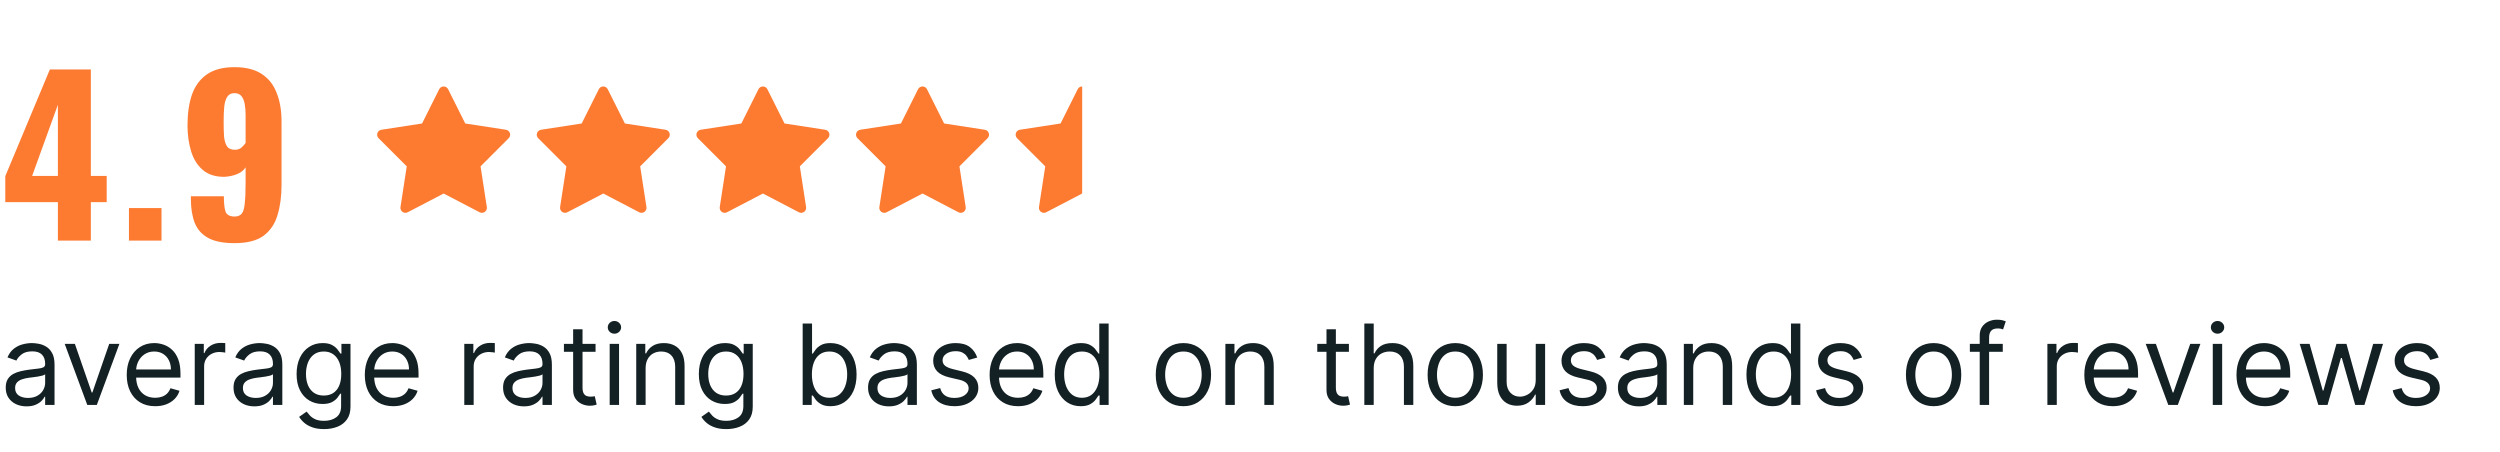 <svg width="426" height="77" viewBox="0 0 426 77" fill="none" xmlns="http://www.w3.org/2000/svg">
<path d="M9.864 41V34.448H0.9V30.02L8.496 11.84H15.48V29.984H18.18V34.448H15.48V41H9.864ZM5.472 29.984H9.864V17.852L5.472 29.984ZM21.975 41V35.456H27.519V41H21.975ZM39.944 41.432C38.072 41.432 36.596 41.144 35.516 40.568C34.436 39.992 33.668 39.152 33.212 38.048C32.756 36.92 32.528 35.54 32.528 33.908C32.528 33.836 32.528 33.764 32.528 33.692C32.528 33.596 32.528 33.512 32.528 33.44H38.144C38.144 34.616 38.24 35.492 38.432 36.068C38.648 36.62 39.164 36.896 39.98 36.896C40.532 36.896 40.94 36.728 41.204 36.392C41.468 36.056 41.636 35.468 41.708 34.628C41.804 33.764 41.852 32.588 41.852 31.1V28.508C41.54 29.012 41.06 29.396 40.412 29.66C39.788 29.924 39.08 30.08 38.288 30.128C36.752 30.152 35.516 29.768 34.58 28.976C33.644 28.184 32.972 27.116 32.564 25.772C32.156 24.428 31.952 22.964 31.952 21.38C31.952 19.34 32.204 17.588 32.708 16.124C33.236 14.636 34.088 13.484 35.264 12.668C36.44 11.852 38 11.444 39.944 11.444C41.864 11.444 43.412 11.828 44.588 12.596C45.764 13.364 46.616 14.444 47.144 15.836C47.696 17.204 47.972 18.824 47.972 20.696V31.568C47.972 33.464 47.744 35.156 47.288 36.644C46.856 38.132 46.064 39.308 44.912 40.172C43.76 41.012 42.104 41.432 39.944 41.432ZM40.016 25.52C40.496 25.52 40.88 25.388 41.168 25.124C41.456 24.86 41.684 24.608 41.852 24.368V19.616C41.852 18.944 41.804 18.332 41.708 17.78C41.612 17.204 41.432 16.748 41.168 16.412C40.904 16.052 40.496 15.872 39.944 15.872C39.416 15.872 39.02 16.064 38.756 16.448C38.492 16.808 38.312 17.36 38.216 18.104C38.144 18.824 38.108 19.724 38.108 20.804C38.108 21.74 38.132 22.568 38.18 23.288C38.252 23.984 38.42 24.536 38.684 24.944C38.948 25.328 39.392 25.52 40.016 25.52Z" fill="#FD7A31"/>
<path d="M75.604 14.733C75.445 14.732 75.289 14.776 75.154 14.859C75.019 14.942 74.909 15.062 74.838 15.204L71.919 21.043L64.986 22.11C64.831 22.134 64.685 22.201 64.566 22.302C64.446 22.404 64.357 22.537 64.308 22.686C64.259 22.835 64.252 22.995 64.289 23.148C64.325 23.3 64.403 23.44 64.514 23.551L69.31 28.347L68.242 35.287C68.218 35.443 68.238 35.601 68.299 35.746C68.36 35.891 68.46 36.016 68.587 36.108C68.715 36.199 68.865 36.253 69.022 36.264C69.179 36.276 69.336 36.243 69.475 36.17L75.599 32.975L81.722 36.17C81.862 36.243 82.019 36.276 82.175 36.264C82.332 36.253 82.483 36.199 82.61 36.108C82.738 36.016 82.838 35.891 82.899 35.746C82.96 35.601 82.979 35.443 82.955 35.287L81.887 28.347L86.683 23.551C86.794 23.44 86.872 23.3 86.909 23.148C86.945 22.995 86.939 22.835 86.89 22.686C86.841 22.537 86.752 22.404 86.632 22.302C86.512 22.201 86.367 22.134 86.212 22.11L79.279 21.043L76.359 15.204C76.289 15.063 76.181 14.945 76.048 14.862C75.915 14.779 75.761 14.735 75.604 14.733Z" fill="#FD7A31"/>
<path d="M102.803 14.733C102.645 14.732 102.489 14.776 102.353 14.859C102.218 14.942 102.109 15.062 102.038 15.204L99.118 21.043L92.185 22.11C92.03 22.134 91.884 22.201 91.765 22.302C91.645 22.404 91.556 22.537 91.507 22.686C91.458 22.835 91.452 22.995 91.488 23.148C91.525 23.3 91.603 23.44 91.714 23.551L96.509 28.347L95.441 35.287C95.417 35.443 95.437 35.601 95.498 35.746C95.559 35.891 95.659 36.016 95.786 36.108C95.914 36.199 96.065 36.253 96.221 36.264C96.378 36.276 96.535 36.243 96.674 36.17L102.798 32.975L108.922 36.17C109.061 36.243 109.218 36.276 109.374 36.264C109.531 36.253 109.682 36.199 109.809 36.108C109.937 36.016 110.037 35.891 110.098 35.746C110.159 35.601 110.179 35.443 110.155 35.287L109.087 28.347L113.882 23.551C113.993 23.44 114.071 23.3 114.108 23.148C114.144 22.995 114.138 22.835 114.089 22.686C114.04 22.537 113.951 22.404 113.831 22.302C113.711 22.201 113.566 22.134 113.411 22.11L106.478 21.043L103.558 15.204C103.488 15.063 103.381 14.945 103.247 14.862C103.114 14.779 102.96 14.735 102.803 14.733Z" fill="#FD7A31"/>
<path d="M130.009 14.733C129.85 14.732 129.694 14.776 129.558 14.859C129.423 14.942 129.314 15.062 129.243 15.204L126.323 21.043L119.39 22.11C119.235 22.134 119.09 22.201 118.97 22.302C118.85 22.404 118.761 22.537 118.712 22.686C118.663 22.835 118.657 22.995 118.693 23.148C118.73 23.3 118.808 23.44 118.919 23.551L123.714 28.347L122.646 35.287C122.622 35.443 122.642 35.601 122.703 35.746C122.764 35.891 122.864 36.016 122.991 36.108C123.119 36.199 123.27 36.253 123.426 36.264C123.583 36.276 123.74 36.243 123.879 36.17L130.003 32.975L136.127 36.17C136.266 36.243 136.423 36.276 136.58 36.264C136.736 36.253 136.887 36.199 137.015 36.108C137.142 36.016 137.242 35.891 137.303 35.746C137.364 35.601 137.384 35.443 137.36 35.287L136.292 28.347L141.087 23.551C141.198 23.44 141.276 23.3 141.313 23.148C141.349 22.995 141.343 22.835 141.294 22.686C141.245 22.537 141.156 22.404 141.036 22.302C140.917 22.201 140.771 22.134 140.616 22.11L133.683 21.043L130.763 15.204C130.693 15.063 130.586 14.945 130.452 14.862C130.319 14.779 130.166 14.735 130.009 14.733Z" fill="#FD7A31"/>
<path d="M157.204 14.733C157.045 14.732 156.889 14.776 156.754 14.859C156.618 14.942 156.509 15.062 156.438 15.204L153.518 21.043L146.586 22.11C146.43 22.134 146.285 22.201 146.165 22.302C146.045 22.404 145.956 22.537 145.907 22.686C145.859 22.835 145.852 22.995 145.888 23.148C145.925 23.3 146.003 23.44 146.114 23.551L150.91 28.347L149.842 35.287C149.818 35.443 149.837 35.601 149.898 35.746C149.959 35.891 150.059 36.016 150.187 36.108C150.314 36.199 150.465 36.253 150.622 36.264C150.779 36.276 150.935 36.243 151.075 36.17L157.198 32.975L163.322 36.17C163.461 36.243 163.618 36.276 163.775 36.264C163.932 36.253 164.082 36.199 164.21 36.108C164.338 36.016 164.437 35.891 164.498 35.746C164.559 35.601 164.579 35.443 164.555 35.287L163.487 28.347L168.283 23.551C168.394 23.44 168.472 23.3 168.508 23.148C168.545 22.995 168.538 22.835 168.489 22.686C168.44 22.537 168.351 22.404 168.232 22.302C168.112 22.201 167.966 22.134 167.811 22.11L160.878 21.043L157.959 15.204C157.889 15.063 157.781 14.945 157.648 14.862C157.514 14.779 157.361 14.735 157.204 14.733Z" fill="#FD7A31"/>
<path d="M183.955 14.859C184.09 14.776 184.246 14.732 184.405 14.733L184.399 32.975L178.276 36.17C178.136 36.243 177.98 36.276 177.823 36.264C177.666 36.253 177.516 36.199 177.388 36.108C177.26 36.016 177.16 35.891 177.099 35.746C177.039 35.601 177.019 35.443 177.043 35.287L178.111 28.347L173.315 23.551C173.204 23.44 173.126 23.3 173.09 23.148C173.053 22.995 173.06 22.835 173.109 22.686C173.157 22.537 173.247 22.404 173.366 22.302C173.486 22.201 173.631 22.134 173.787 22.11L180.719 21.043L183.639 15.204C183.71 15.062 183.819 14.942 183.955 14.859Z" fill="#FD7A31"/>
<path d="M4.524 69.244C3.865 69.244 3.267 69.12 2.73 68.871C2.192 68.618 1.766 68.255 1.449 67.781C1.133 67.302 0.975 66.724 0.975 66.047C0.975 65.451 1.093 64.968 1.328 64.597C1.562 64.223 1.876 63.929 2.269 63.717C2.662 63.505 3.095 63.347 3.569 63.243C4.048 63.135 4.529 63.049 5.012 62.986C5.644 62.904 6.157 62.843 6.55 62.803C6.947 62.758 7.236 62.683 7.417 62.579C7.602 62.475 7.694 62.295 7.694 62.037V61.983C7.694 61.315 7.511 60.795 7.146 60.425C6.784 60.055 6.236 59.87 5.5 59.87C4.737 59.87 4.138 60.037 3.705 60.371C3.271 60.705 2.967 61.062 2.791 61.441L1.273 60.899C1.544 60.267 1.905 59.775 2.357 59.423C2.813 59.066 3.31 58.818 3.847 58.678C4.389 58.533 4.922 58.461 5.446 58.461C5.78 58.461 6.164 58.502 6.597 58.583C7.035 58.66 7.457 58.82 7.864 59.064C8.274 59.308 8.615 59.676 8.886 60.168C9.157 60.66 9.293 61.319 9.293 62.146V69H7.694V67.591H7.613C7.505 67.817 7.324 68.058 7.071 68.316C6.818 68.573 6.482 68.792 6.062 68.973C5.642 69.153 5.13 69.244 4.524 69.244ZM4.768 67.808C5.4 67.808 5.933 67.684 6.367 67.435C6.805 67.187 7.134 66.867 7.356 66.474C7.581 66.081 7.694 65.668 7.694 65.234V63.771C7.627 63.852 7.478 63.927 7.247 63.995C7.021 64.058 6.76 64.114 6.462 64.164C6.168 64.209 5.881 64.25 5.601 64.286C5.326 64.317 5.102 64.345 4.931 64.367C4.515 64.421 4.127 64.509 3.766 64.631C3.409 64.749 3.12 64.927 2.899 65.166C2.682 65.401 2.574 65.722 2.574 66.128C2.574 66.684 2.779 67.103 3.19 67.388C3.606 67.668 4.132 67.808 4.768 67.808ZM20.345 58.596L16.498 69H14.872L11.025 58.596H12.759L15.631 66.887H15.739L18.611 58.596H20.345ZM26.444 69.217C25.442 69.217 24.577 68.996 23.85 68.553C23.127 68.106 22.57 67.483 22.177 66.684C21.788 65.88 21.594 64.945 21.594 63.88C21.594 62.814 21.788 61.875 22.177 61.062C22.57 60.245 23.116 59.608 23.816 59.152C24.52 58.691 25.342 58.461 26.281 58.461C26.823 58.461 27.358 58.551 27.887 58.732C28.415 58.913 28.896 59.206 29.329 59.612C29.763 60.014 30.108 60.547 30.366 61.211C30.623 61.875 30.752 62.692 30.752 63.663V64.34H22.732V62.958H29.126C29.126 62.371 29.009 61.848 28.774 61.387C28.544 60.926 28.214 60.563 27.785 60.297C27.36 60.03 26.859 59.897 26.281 59.897C25.645 59.897 25.094 60.055 24.629 60.371C24.168 60.683 23.814 61.089 23.565 61.59C23.317 62.091 23.193 62.629 23.193 63.202V64.123C23.193 64.909 23.328 65.575 23.599 66.121C23.875 66.663 24.256 67.076 24.744 67.361C25.232 67.641 25.798 67.781 26.444 67.781C26.864 67.781 27.243 67.722 27.582 67.605C27.925 67.483 28.221 67.302 28.469 67.063C28.717 66.819 28.909 66.516 29.045 66.155L30.589 66.589C30.427 67.113 30.153 67.573 29.77 67.971C29.386 68.363 28.912 68.67 28.347 68.892C27.783 69.108 27.148 69.217 26.444 69.217ZM33.183 69V58.596H34.727V60.168H34.836C35.025 59.653 35.369 59.235 35.865 58.915C36.362 58.594 36.922 58.434 37.545 58.434C37.662 58.434 37.809 58.436 37.985 58.441C38.161 58.445 38.295 58.452 38.385 58.461V60.087C38.331 60.073 38.206 60.053 38.012 60.026C37.823 59.994 37.622 59.978 37.41 59.978C36.904 59.978 36.452 60.084 36.055 60.297C35.662 60.504 35.351 60.793 35.12 61.163C34.895 61.529 34.782 61.947 34.782 62.416V69H33.183ZM43.341 69.244C42.682 69.244 42.084 69.12 41.546 68.871C41.009 68.618 40.582 68.255 40.266 67.781C39.95 67.302 39.792 66.724 39.792 66.047C39.792 65.451 39.909 64.968 40.144 64.597C40.379 64.223 40.693 63.929 41.086 63.717C41.478 63.505 41.912 63.347 42.386 63.243C42.865 63.135 43.346 63.049 43.829 62.986C44.461 62.904 44.973 62.843 45.366 62.803C45.764 62.758 46.053 62.683 46.233 62.579C46.418 62.475 46.511 62.295 46.511 62.037V61.983C46.511 61.315 46.328 60.795 45.962 60.425C45.601 60.055 45.053 59.87 44.316 59.87C43.553 59.87 42.955 60.037 42.522 60.371C42.088 60.705 41.783 61.062 41.607 61.441L40.09 60.899C40.361 60.267 40.722 59.775 41.174 59.423C41.63 59.066 42.127 58.818 42.664 58.678C43.206 58.533 43.739 58.461 44.262 58.461C44.596 58.461 44.98 58.502 45.414 58.583C45.852 58.66 46.274 58.82 46.68 59.064C47.091 59.308 47.432 59.676 47.703 60.168C47.974 60.66 48.109 61.319 48.109 62.146V69H46.511V67.591H46.43C46.321 67.817 46.141 68.058 45.888 68.316C45.635 68.573 45.299 68.792 44.879 68.973C44.459 69.153 43.946 69.244 43.341 69.244ZM43.585 67.808C44.217 67.808 44.75 67.684 45.183 67.435C45.621 67.187 45.951 66.867 46.172 66.474C46.398 66.081 46.511 65.668 46.511 65.234V63.771C46.443 63.852 46.294 63.927 46.064 63.995C45.838 64.058 45.576 64.114 45.278 64.164C44.985 64.209 44.698 64.25 44.418 64.286C44.143 64.317 43.919 64.345 43.748 64.367C43.332 64.421 42.944 64.509 42.583 64.631C42.226 64.749 41.937 64.927 41.716 65.166C41.499 65.401 41.391 65.722 41.391 66.128C41.391 66.684 41.596 67.103 42.007 67.388C42.422 67.668 42.948 67.808 43.585 67.808ZM55.226 73.118C54.454 73.118 53.79 73.019 53.235 72.82C52.68 72.626 52.217 72.368 51.846 72.048C51.481 71.732 51.19 71.393 50.973 71.032L52.246 70.138C52.391 70.328 52.573 70.544 52.795 70.788C53.016 71.036 53.319 71.251 53.702 71.431C54.091 71.617 54.599 71.709 55.226 71.709C56.066 71.709 56.759 71.506 57.306 71.1C57.852 70.693 58.125 70.057 58.125 69.19V67.076H57.99C57.872 67.266 57.705 67.501 57.489 67.781C57.276 68.056 56.969 68.302 56.567 68.519C56.17 68.731 55.633 68.837 54.955 68.837C54.115 68.837 53.361 68.639 52.693 68.241C52.029 67.844 51.503 67.266 51.115 66.507C50.731 65.749 50.539 64.828 50.539 63.744C50.539 62.678 50.727 61.751 51.101 60.96C51.476 60.166 51.998 59.551 52.666 59.118C53.334 58.68 54.106 58.461 54.982 58.461C55.66 58.461 56.197 58.574 56.594 58.8C56.996 59.021 57.303 59.274 57.516 59.558C57.732 59.838 57.899 60.069 58.017 60.249H58.179V58.596H59.724V69.298C59.724 70.192 59.52 70.919 59.114 71.479C58.712 72.043 58.17 72.457 57.489 72.718C56.811 72.985 56.057 73.118 55.226 73.118ZM55.172 67.401C55.813 67.401 56.355 67.255 56.798 66.961C57.24 66.668 57.577 66.246 57.807 65.695C58.037 65.144 58.152 64.485 58.152 63.717C58.152 62.967 58.039 62.306 57.814 61.733C57.588 61.159 57.254 60.71 56.811 60.385C56.369 60.059 55.822 59.897 55.172 59.897C54.495 59.897 53.93 60.069 53.479 60.412C53.032 60.755 52.695 61.215 52.47 61.793C52.248 62.371 52.138 63.013 52.138 63.717C52.138 64.439 52.251 65.078 52.476 65.634C52.707 66.185 53.045 66.618 53.492 66.934C53.944 67.246 54.504 67.401 55.172 67.401ZM67.011 69.217C66.009 69.217 65.144 68.996 64.417 68.553C63.695 68.106 63.137 67.483 62.744 66.684C62.356 65.88 62.162 64.945 62.162 63.88C62.162 62.814 62.356 61.875 62.744 61.062C63.137 60.245 63.684 59.608 64.383 59.152C65.088 58.691 65.91 58.461 66.849 58.461C67.391 58.461 67.926 58.551 68.454 58.732C68.982 58.913 69.463 59.206 69.897 59.612C70.33 60.014 70.676 60.547 70.933 61.211C71.191 61.875 71.319 62.692 71.319 63.663V64.34H63.3V62.958H69.694C69.694 62.371 69.576 61.848 69.341 61.387C69.111 60.926 68.781 60.563 68.353 60.297C67.928 60.03 67.427 59.897 66.849 59.897C66.212 59.897 65.661 60.055 65.196 60.371C64.736 60.683 64.381 61.089 64.133 61.59C63.885 62.091 63.76 62.629 63.76 63.202V64.123C63.76 64.909 63.896 65.575 64.167 66.121C64.442 66.663 64.824 67.076 65.311 67.361C65.799 67.641 66.366 67.781 67.011 67.781C67.431 67.781 67.811 67.722 68.149 67.605C68.493 67.483 68.788 67.302 69.037 67.063C69.285 66.819 69.477 66.516 69.612 66.155L71.157 66.589C70.994 67.113 70.721 67.573 70.337 67.971C69.953 68.363 69.479 68.67 68.915 68.892C68.35 69.108 67.716 69.217 67.011 69.217ZM79.115 69V58.596H80.659V60.168H80.768C80.957 59.653 81.3 59.235 81.797 58.915C82.294 58.594 82.854 58.434 83.477 58.434C83.594 58.434 83.741 58.436 83.917 58.441C84.093 58.445 84.226 58.452 84.317 58.461V60.087C84.263 60.073 84.138 60.053 83.944 60.026C83.755 59.994 83.554 59.978 83.341 59.978C82.836 59.978 82.384 60.084 81.987 60.297C81.594 60.504 81.282 60.793 81.052 61.163C80.826 61.529 80.713 61.947 80.713 62.416V69H79.115ZM89.273 69.244C88.614 69.244 88.015 69.12 87.478 68.871C86.941 68.618 86.514 68.255 86.198 67.781C85.882 67.302 85.724 66.724 85.724 66.047C85.724 65.451 85.841 64.968 86.076 64.597C86.311 64.223 86.625 63.929 87.017 63.717C87.41 63.505 87.844 63.347 88.318 63.243C88.797 63.135 89.278 63.049 89.761 62.986C90.393 62.904 90.905 62.843 91.298 62.803C91.695 62.758 91.984 62.683 92.165 62.579C92.35 62.475 92.443 62.295 92.443 62.037V61.983C92.443 61.315 92.26 60.795 91.894 60.425C91.533 60.055 90.984 59.87 90.248 59.87C89.485 59.87 88.887 60.037 88.453 60.371C88.02 60.705 87.715 61.062 87.539 61.441L86.022 60.899C86.293 60.267 86.654 59.775 87.106 59.423C87.562 59.066 88.058 58.818 88.596 58.678C89.138 58.533 89.67 58.461 90.194 58.461C90.528 58.461 90.912 58.502 91.346 58.583C91.784 58.66 92.206 58.82 92.612 59.064C93.023 59.308 93.364 59.676 93.635 60.168C93.906 60.66 94.041 61.319 94.041 62.146V69H92.443V67.591H92.362C92.253 67.817 92.073 68.058 91.82 68.316C91.567 68.573 91.23 68.792 90.811 68.973C90.391 69.153 89.878 69.244 89.273 69.244ZM89.517 67.808C90.149 67.808 90.682 67.684 91.115 67.435C91.553 67.187 91.883 66.867 92.104 66.474C92.33 66.081 92.443 65.668 92.443 65.234V63.771C92.375 63.852 92.226 63.927 91.996 63.995C91.77 64.058 91.508 64.114 91.21 64.164C90.917 64.209 90.63 64.25 90.35 64.286C90.075 64.317 89.851 64.345 89.679 64.367C89.264 64.421 88.876 64.509 88.514 64.631C88.158 64.749 87.869 64.927 87.647 65.166C87.431 65.401 87.322 65.722 87.322 66.128C87.322 66.684 87.528 67.103 87.939 67.388C88.354 67.668 88.88 67.808 89.517 67.808ZM101.483 58.596V59.951H96.092V58.596H101.483ZM97.663 56.104H99.262V66.02C99.262 66.471 99.327 66.81 99.458 67.036C99.594 67.257 99.765 67.406 99.973 67.483C100.185 67.555 100.409 67.591 100.643 67.591C100.819 67.591 100.964 67.582 101.077 67.564C101.19 67.541 101.28 67.523 101.348 67.51L101.673 68.946C101.564 68.987 101.413 69.027 101.219 69.068C101.025 69.113 100.779 69.135 100.481 69.135C100.029 69.135 99.587 69.038 99.153 68.844C98.724 68.65 98.368 68.354 98.083 67.957C97.803 67.56 97.663 67.058 97.663 66.453V56.104ZM103.888 69V58.596H105.486V69H103.888ZM104.7 56.863C104.389 56.863 104.12 56.757 103.894 56.544C103.673 56.332 103.563 56.077 103.563 55.779C103.563 55.481 103.673 55.226 103.894 55.014C104.12 54.801 104.389 54.695 104.7 54.695C105.012 54.695 105.278 54.801 105.5 55.014C105.725 55.226 105.838 55.481 105.838 55.779C105.838 56.077 105.725 56.332 105.5 56.544C105.278 56.757 105.012 56.863 104.7 56.863ZM110.012 62.742V69H108.414V58.596H109.958V60.222H110.094C110.337 59.694 110.708 59.269 111.204 58.949C111.701 58.624 112.342 58.461 113.128 58.461C113.832 58.461 114.449 58.605 114.977 58.895C115.505 59.179 115.916 59.612 116.21 60.195C116.503 60.773 116.65 61.504 116.65 62.389V69H115.051V62.498C115.051 61.681 114.839 61.044 114.415 60.588C113.99 60.127 113.408 59.897 112.667 59.897C112.157 59.897 111.701 60.008 111.299 60.229C110.902 60.45 110.588 60.773 110.358 61.197C110.127 61.622 110.012 62.137 110.012 62.742ZM123.77 73.118C122.998 73.118 122.334 73.019 121.779 72.82C121.223 72.626 120.761 72.368 120.39 72.048C120.025 71.732 119.733 71.393 119.517 71.032L120.79 70.138C120.934 70.328 121.117 70.544 121.339 70.788C121.56 71.036 121.862 71.251 122.246 71.431C122.634 71.617 123.142 71.709 123.77 71.709C124.61 71.709 125.303 71.506 125.849 71.1C126.396 70.693 126.669 70.057 126.669 69.19V67.076H126.534C126.416 67.266 126.249 67.501 126.032 67.781C125.82 68.056 125.513 68.302 125.111 68.519C124.714 68.731 124.176 68.837 123.499 68.837C122.659 68.837 121.905 68.639 121.237 68.241C120.573 67.844 120.047 67.266 119.659 66.507C119.275 65.749 119.083 64.828 119.083 63.744C119.083 62.678 119.271 61.751 119.645 60.96C120.02 60.166 120.542 59.551 121.21 59.118C121.878 58.68 122.65 58.461 123.526 58.461C124.204 58.461 124.741 58.574 125.138 58.8C125.54 59.021 125.847 59.274 126.059 59.558C126.276 59.838 126.443 60.069 126.561 60.249H126.723V58.596H128.267V69.298C128.267 70.192 128.064 70.919 127.658 71.479C127.256 72.043 126.714 72.457 126.032 72.718C125.355 72.985 124.601 73.118 123.77 73.118ZM123.716 67.401C124.357 67.401 124.899 67.255 125.341 66.961C125.784 66.668 126.12 66.246 126.351 65.695C126.581 65.144 126.696 64.485 126.696 63.717C126.696 62.967 126.583 62.306 126.357 61.733C126.132 61.159 125.798 60.71 125.355 60.385C124.913 60.059 124.366 59.897 123.716 59.897C123.039 59.897 122.474 60.069 122.023 60.412C121.576 60.755 121.239 61.215 121.013 61.793C120.792 62.371 120.682 63.013 120.682 63.717C120.682 64.439 120.794 65.078 121.02 65.634C121.251 66.185 121.589 66.618 122.036 66.934C122.488 67.246 123.048 67.401 123.716 67.401ZM136.774 69V55.129H138.373V60.249H138.508C138.626 60.069 138.788 59.838 138.996 59.558C139.208 59.274 139.511 59.021 139.904 58.8C140.301 58.574 140.838 58.461 141.516 58.461C142.392 58.461 143.164 58.68 143.832 59.118C144.5 59.556 145.022 60.177 145.397 60.981C145.771 61.784 145.959 62.733 145.959 63.825C145.959 64.927 145.771 65.882 145.397 66.69C145.022 67.494 144.503 68.117 143.839 68.56C143.175 68.998 142.41 69.217 141.543 69.217C140.874 69.217 140.339 69.106 139.938 68.885C139.536 68.659 139.226 68.404 139.01 68.12C138.793 67.831 138.626 67.591 138.508 67.401H138.319V69H136.774ZM138.346 63.798C138.346 64.584 138.461 65.277 138.691 65.878C138.922 66.474 139.258 66.941 139.7 67.28C140.143 67.614 140.685 67.781 141.326 67.781C141.994 67.781 142.552 67.605 142.999 67.252C143.451 66.896 143.789 66.417 144.015 65.817C144.245 65.212 144.36 64.539 144.36 63.798C144.36 63.067 144.247 62.407 144.022 61.821C143.8 61.229 143.464 60.762 143.013 60.419C142.565 60.071 142.003 59.897 141.326 59.897C140.676 59.897 140.129 60.062 139.687 60.391C139.244 60.717 138.91 61.172 138.684 61.76C138.459 62.342 138.346 63.022 138.346 63.798ZM151.465 69.244C150.806 69.244 150.208 69.12 149.67 68.871C149.133 68.618 148.706 68.255 148.39 67.781C148.074 67.302 147.916 66.724 147.916 66.047C147.916 65.451 148.034 64.968 148.268 64.597C148.503 64.223 148.817 63.929 149.21 63.717C149.603 63.505 150.036 63.347 150.51 63.243C150.989 63.135 151.47 63.049 151.953 62.986C152.585 62.904 153.098 62.843 153.491 62.803C153.888 62.758 154.177 62.683 154.357 62.579C154.543 62.475 154.635 62.295 154.635 62.037V61.983C154.635 61.315 154.452 60.795 154.087 60.425C153.725 60.055 153.177 59.87 152.441 59.87C151.678 59.87 151.079 60.037 150.646 60.371C150.212 60.705 149.908 61.062 149.731 61.441L148.214 60.899C148.485 60.267 148.846 59.775 149.298 59.423C149.754 59.066 150.251 58.818 150.788 58.678C151.33 58.533 151.863 58.461 152.386 58.461C152.721 58.461 153.104 58.502 153.538 58.583C153.976 58.66 154.398 58.82 154.804 59.064C155.215 59.308 155.556 59.676 155.827 60.168C156.098 60.66 156.234 61.319 156.234 62.146V69H154.635V67.591H154.554C154.446 67.817 154.265 68.058 154.012 68.316C153.759 68.573 153.423 68.792 153.003 68.973C152.583 69.153 152.07 69.244 151.465 69.244ZM151.709 67.808C152.341 67.808 152.874 67.684 153.308 67.435C153.746 67.187 154.075 66.867 154.297 66.474C154.522 66.081 154.635 65.668 154.635 65.234V63.771C154.567 63.852 154.418 63.927 154.188 63.995C153.962 64.058 153.7 64.114 153.402 64.164C153.109 64.209 152.822 64.25 152.542 64.286C152.267 64.317 152.043 64.345 151.872 64.367C151.456 64.421 151.068 64.509 150.707 64.631C150.35 64.749 150.061 64.927 149.84 65.166C149.623 65.401 149.515 65.722 149.515 66.128C149.515 66.684 149.72 67.103 150.131 67.388C150.546 67.668 151.073 67.808 151.709 67.808ZM166.52 60.926L165.084 61.333C164.994 61.093 164.861 60.861 164.685 60.635C164.513 60.405 164.278 60.215 163.98 60.066C163.682 59.917 163.301 59.843 162.836 59.843C162.199 59.843 161.668 59.989 161.244 60.283C160.824 60.572 160.614 60.94 160.614 61.387C160.614 61.784 160.759 62.098 161.048 62.328C161.337 62.559 161.788 62.751 162.402 62.904L163.947 63.283C164.877 63.509 165.57 63.855 166.026 64.32C166.482 64.78 166.71 65.374 166.71 66.101C166.71 66.697 166.538 67.23 166.195 67.7C165.857 68.169 165.382 68.539 164.773 68.81C164.163 69.081 163.454 69.217 162.646 69.217C161.585 69.217 160.707 68.987 160.011 68.526C159.316 68.065 158.876 67.392 158.691 66.507L160.208 66.128C160.352 66.688 160.625 67.108 161.027 67.388C161.434 67.668 161.964 67.808 162.619 67.808C163.364 67.808 163.956 67.65 164.394 67.334C164.836 67.013 165.057 66.629 165.057 66.182C165.057 65.821 164.931 65.519 164.678 65.275C164.425 65.026 164.037 64.841 163.513 64.719L161.779 64.313C160.826 64.087 160.126 63.737 159.679 63.263C159.237 62.785 159.016 62.186 159.016 61.468C159.016 60.881 159.18 60.362 159.51 59.91C159.844 59.459 160.298 59.105 160.872 58.847C161.449 58.59 162.104 58.461 162.836 58.461C163.865 58.461 164.673 58.687 165.26 59.138C165.852 59.59 166.272 60.186 166.52 60.926ZM173.478 69.217C172.476 69.217 171.611 68.996 170.884 68.553C170.161 68.106 169.604 67.483 169.211 66.684C168.823 65.88 168.628 64.945 168.628 63.88C168.628 62.814 168.823 61.875 169.211 61.062C169.604 60.245 170.15 59.608 170.85 59.152C171.554 58.691 172.376 58.461 173.315 58.461C173.857 58.461 174.392 58.551 174.921 58.732C175.449 58.913 175.93 59.206 176.363 59.612C176.797 60.014 177.142 60.547 177.4 61.211C177.657 61.875 177.786 62.692 177.786 63.663V64.34H169.766V62.958H176.16C176.16 62.371 176.043 61.848 175.808 61.387C175.578 60.926 175.248 60.563 174.819 60.297C174.395 60.03 173.893 59.897 173.315 59.897C172.679 59.897 172.128 60.055 171.663 60.371C171.202 60.683 170.848 61.089 170.599 61.59C170.351 62.091 170.227 62.629 170.227 63.202V64.123C170.227 64.909 170.362 65.575 170.633 66.121C170.909 66.663 171.29 67.076 171.778 67.361C172.266 67.641 172.832 67.781 173.478 67.781C173.898 67.781 174.277 67.722 174.616 67.605C174.959 67.483 175.255 67.302 175.503 67.063C175.751 66.819 175.943 66.516 176.079 66.155L177.623 66.589C177.461 67.113 177.187 67.573 176.804 67.971C176.42 68.363 175.946 68.67 175.381 68.892C174.817 69.108 174.182 69.217 173.478 69.217ZM184.146 69.217C183.279 69.217 182.513 68.998 181.85 68.56C181.186 68.117 180.666 67.494 180.292 66.69C179.917 65.882 179.73 64.927 179.73 63.825C179.73 62.733 179.917 61.784 180.292 60.981C180.666 60.177 181.188 59.556 181.856 59.118C182.525 58.68 183.297 58.461 184.173 58.461C184.85 58.461 185.385 58.574 185.778 58.8C186.175 59.021 186.478 59.274 186.686 59.558C186.898 59.838 187.063 60.069 187.18 60.249H187.315V55.129H188.914V69H187.37V67.401H187.18C187.063 67.591 186.895 67.831 186.679 68.12C186.462 68.404 186.153 68.659 185.751 68.885C185.349 69.106 184.814 69.217 184.146 69.217ZM184.362 67.781C185.004 67.781 185.545 67.614 185.988 67.28C186.43 66.941 186.767 66.474 186.997 65.878C187.227 65.277 187.343 64.584 187.343 63.798C187.343 63.022 187.23 62.342 187.004 61.76C186.778 61.172 186.444 60.717 186.001 60.391C185.559 60.062 185.013 59.897 184.362 59.897C183.685 59.897 183.121 60.071 182.669 60.419C182.222 60.762 181.886 61.229 181.66 61.821C181.439 62.407 181.328 63.067 181.328 63.798C181.328 64.539 181.441 65.212 181.667 65.817C181.897 66.417 182.236 66.896 182.683 67.252C183.134 67.605 183.694 67.781 184.362 67.781ZM201.654 69.217C200.715 69.217 199.891 68.993 199.182 68.546C198.478 68.099 197.927 67.474 197.529 66.67C197.136 65.866 196.94 64.927 196.94 63.852C196.94 62.769 197.136 61.823 197.529 61.014C197.927 60.206 198.478 59.579 199.182 59.132C199.891 58.685 200.715 58.461 201.654 58.461C202.593 58.461 203.415 58.685 204.12 59.132C204.828 59.579 205.379 60.206 205.772 61.014C206.17 61.823 206.368 62.769 206.368 63.852C206.368 64.927 206.17 65.866 205.772 66.67C205.379 67.474 204.828 68.099 204.12 68.546C203.415 68.993 202.593 69.217 201.654 69.217ZM201.654 67.781C202.368 67.781 202.955 67.598 203.415 67.232C203.876 66.867 204.217 66.386 204.438 65.79C204.659 65.194 204.77 64.548 204.77 63.852C204.77 63.157 204.659 62.509 204.438 61.909C204.217 61.308 203.876 60.823 203.415 60.452C202.955 60.082 202.368 59.897 201.654 59.897C200.941 59.897 200.354 60.082 199.893 60.452C199.433 60.823 199.092 61.308 198.87 61.909C198.649 62.509 198.538 63.157 198.538 63.852C198.538 64.548 198.649 65.194 198.87 65.79C199.092 66.386 199.433 66.867 199.893 67.232C200.354 67.598 200.941 67.781 201.654 67.781ZM210.407 62.742V69H208.808V58.596H210.352V60.222H210.488C210.732 59.694 211.102 59.269 211.599 58.949C212.095 58.624 212.737 58.461 213.522 58.461C214.227 58.461 214.843 58.605 215.371 58.895C215.9 59.179 216.311 59.612 216.604 60.195C216.898 60.773 217.044 61.504 217.044 62.389V69H215.446V62.498C215.446 61.681 215.234 61.044 214.809 60.588C214.385 60.127 213.802 59.897 213.062 59.897C212.551 59.897 212.095 60.008 211.694 60.229C211.296 60.45 210.982 60.773 210.752 61.197C210.522 61.622 210.407 62.137 210.407 62.742ZM229.854 58.596V59.951H224.463V58.596H229.854ZM226.034 56.104H227.632V66.02C227.632 66.471 227.698 66.81 227.829 67.036C227.964 67.257 228.136 67.406 228.344 67.483C228.556 67.555 228.779 67.591 229.014 67.591C229.19 67.591 229.335 67.582 229.448 67.564C229.56 67.541 229.651 67.523 229.718 67.51L230.044 68.946C229.935 68.987 229.784 69.027 229.59 69.068C229.396 69.113 229.15 69.135 228.852 69.135C228.4 69.135 227.957 69.038 227.524 68.844C227.095 68.65 226.738 68.354 226.454 67.957C226.174 67.56 226.034 67.058 226.034 66.453V56.104ZM234.08 62.742V69H232.482V55.129H234.08V60.222H234.216C234.46 59.685 234.825 59.258 235.313 58.942C235.805 58.621 236.46 58.461 237.277 58.461C237.986 58.461 238.607 58.603 239.14 58.888C239.673 59.168 240.086 59.599 240.379 60.181C240.677 60.759 240.826 61.495 240.826 62.389V69H239.228V62.498C239.228 61.672 239.013 61.033 238.584 60.581C238.16 60.125 237.571 59.897 236.817 59.897C236.293 59.897 235.823 60.008 235.408 60.229C234.997 60.45 234.672 60.773 234.433 61.197C234.198 61.622 234.08 62.137 234.08 62.742ZM247.977 69.217C247.038 69.217 246.214 68.993 245.505 68.546C244.8 68.099 244.25 67.474 243.852 66.67C243.459 65.866 243.263 64.927 243.263 63.852C243.263 62.769 243.459 61.823 243.852 61.014C244.25 60.206 244.8 59.579 245.505 59.132C246.214 58.685 247.038 58.461 247.977 58.461C248.916 58.461 249.738 58.685 250.442 59.132C251.151 59.579 251.702 60.206 252.095 61.014C252.492 61.823 252.691 62.769 252.691 63.852C252.691 64.927 252.492 65.866 252.095 66.67C251.702 67.474 251.151 68.099 250.442 68.546C249.738 68.993 248.916 69.217 247.977 69.217ZM247.977 67.781C248.691 67.781 249.278 67.598 249.738 67.232C250.199 66.867 250.54 66.386 250.761 65.79C250.982 65.194 251.093 64.548 251.093 63.852C251.093 63.157 250.982 62.509 250.761 61.909C250.54 61.308 250.199 60.823 249.738 60.452C249.278 60.082 248.691 59.897 247.977 59.897C247.264 59.897 246.677 60.082 246.216 60.452C245.756 60.823 245.415 61.308 245.193 61.909C244.972 62.509 244.861 63.157 244.861 63.852C244.861 64.548 244.972 65.194 245.193 65.79C245.415 66.386 245.756 66.867 246.216 67.232C246.677 67.598 247.264 67.781 247.977 67.781ZM261.688 64.746V58.596H263.286V69H261.688V67.239H261.579C261.335 67.767 260.956 68.217 260.441 68.587C259.927 68.953 259.276 69.135 258.491 69.135C257.84 69.135 257.262 68.993 256.757 68.709C256.251 68.42 255.854 67.986 255.565 67.408C255.276 66.826 255.131 66.092 255.131 65.207V58.596H256.73V65.099C256.73 65.857 256.942 66.462 257.366 66.914C257.795 67.365 258.342 67.591 259.005 67.591C259.403 67.591 259.807 67.49 260.218 67.286C260.633 67.083 260.981 66.772 261.261 66.352C261.545 65.932 261.688 65.397 261.688 64.746ZM273.583 60.926L272.147 61.333C272.057 61.093 271.923 60.861 271.747 60.635C271.576 60.405 271.341 60.215 271.043 60.066C270.745 59.917 270.363 59.843 269.898 59.843C269.262 59.843 268.731 59.989 268.307 60.283C267.887 60.572 267.677 60.94 267.677 61.387C267.677 61.784 267.821 62.098 268.11 62.328C268.399 62.559 268.851 62.751 269.465 62.904L271.009 63.283C271.939 63.509 272.632 63.855 273.088 64.32C273.544 64.78 273.772 65.374 273.772 66.101C273.772 66.697 273.601 67.23 273.258 67.7C272.919 68.169 272.445 68.539 271.835 68.81C271.226 69.081 270.517 69.217 269.709 69.217C268.647 69.217 267.769 68.987 267.074 68.526C266.379 68.065 265.938 67.392 265.753 66.507L267.27 66.128C267.415 66.688 267.688 67.108 268.09 67.388C268.496 67.668 269.027 67.808 269.682 67.808C270.427 67.808 271.018 67.65 271.456 67.334C271.899 67.013 272.12 66.629 272.12 66.182C272.12 65.821 271.993 65.519 271.741 65.275C271.488 65.026 271.099 64.841 270.576 64.719L268.842 64.313C267.889 64.087 267.189 63.737 266.742 63.263C266.299 62.785 266.078 62.186 266.078 61.468C266.078 60.881 266.243 60.362 266.573 59.91C266.907 59.459 267.361 59.105 267.934 58.847C268.512 58.59 269.167 58.461 269.898 58.461C270.928 58.461 271.736 58.687 272.323 59.138C272.915 59.59 273.334 60.186 273.583 60.926ZM279.24 69.244C278.581 69.244 277.983 69.12 277.445 68.871C276.908 68.618 276.481 68.255 276.165 67.781C275.849 67.302 275.691 66.724 275.691 66.047C275.691 65.451 275.808 64.968 276.043 64.597C276.278 64.223 276.592 63.929 276.985 63.717C277.377 63.505 277.811 63.347 278.285 63.243C278.764 63.135 279.245 63.049 279.728 62.986C280.36 62.904 280.872 62.843 281.265 62.803C281.663 62.758 281.952 62.683 282.132 62.579C282.317 62.475 282.41 62.295 282.41 62.037V61.983C282.41 61.315 282.227 60.795 281.861 60.425C281.5 60.055 280.951 59.87 280.215 59.87C279.452 59.87 278.854 60.037 278.421 60.371C277.987 60.705 277.682 61.062 277.506 61.441L275.989 60.899C276.26 60.267 276.621 59.775 277.073 59.423C277.529 59.066 278.025 58.818 278.563 58.678C279.105 58.533 279.637 58.461 280.161 58.461C280.495 58.461 280.879 58.502 281.313 58.583C281.751 58.66 282.173 58.82 282.579 59.064C282.99 59.308 283.331 59.676 283.602 60.168C283.873 60.66 284.008 61.319 284.008 62.146V69H282.41V67.591H282.329C282.22 67.817 282.04 68.058 281.787 68.316C281.534 68.573 281.198 68.792 280.778 68.973C280.358 69.153 279.845 69.244 279.24 69.244ZM279.484 67.808C280.116 67.808 280.649 67.684 281.082 67.435C281.52 67.187 281.85 66.867 282.071 66.474C282.297 66.081 282.41 65.668 282.41 65.234V63.771C282.342 63.852 282.193 63.927 281.963 63.995C281.737 64.058 281.475 64.114 281.177 64.164C280.884 64.209 280.597 64.25 280.317 64.286C280.042 64.317 279.818 64.345 279.646 64.367C279.231 64.421 278.843 64.509 278.481 64.631C278.125 64.749 277.836 64.927 277.615 65.166C277.398 65.401 277.289 65.722 277.289 66.128C277.289 66.684 277.495 67.103 277.906 67.388C278.321 67.668 278.847 67.808 279.484 67.808ZM288.524 62.742V69H286.926V58.596H288.47V60.222H288.606C288.849 59.694 289.22 59.269 289.716 58.949C290.213 58.624 290.854 58.461 291.64 58.461C292.344 58.461 292.961 58.605 293.489 58.895C294.017 59.179 294.428 59.612 294.722 60.195C295.015 60.773 295.162 61.504 295.162 62.389V69H293.563V62.498C293.563 61.681 293.351 61.044 292.927 60.588C292.502 60.127 291.92 59.897 291.179 59.897C290.669 59.897 290.213 60.008 289.811 60.229C289.414 60.45 289.1 60.773 288.87 61.197C288.639 61.622 288.524 62.137 288.524 62.742ZM302.011 69.217C301.144 69.217 300.379 68.998 299.715 68.56C299.051 68.117 298.532 67.494 298.157 66.69C297.783 65.882 297.595 64.927 297.595 63.825C297.595 62.733 297.783 61.784 298.157 60.981C298.532 60.177 299.054 59.556 299.722 59.118C300.39 58.68 301.162 58.461 302.038 58.461C302.716 58.461 303.251 58.574 303.644 58.8C304.041 59.021 304.343 59.274 304.551 59.558C304.763 59.838 304.928 60.069 305.046 60.249H305.181V55.129H306.78V69H305.235V67.401H305.046C304.928 67.591 304.761 67.831 304.544 68.12C304.328 68.404 304.018 68.659 303.616 68.885C303.215 69.106 302.68 69.217 302.011 69.217ZM302.228 67.781C302.869 67.781 303.411 67.614 303.854 67.28C304.296 66.941 304.632 66.474 304.863 65.878C305.093 65.277 305.208 64.584 305.208 63.798C305.208 63.022 305.095 62.342 304.87 61.76C304.644 61.172 304.31 60.717 303.867 60.391C303.425 60.062 302.878 59.897 302.228 59.897C301.551 59.897 300.986 60.071 300.535 60.419C300.088 60.762 299.751 61.229 299.526 61.821C299.304 62.407 299.194 63.067 299.194 63.798C299.194 64.539 299.307 65.212 299.532 65.817C299.763 66.417 300.101 66.896 300.548 67.252C301 67.605 301.56 67.781 302.228 67.781ZM317.298 60.926L315.862 61.333C315.772 61.093 315.639 60.861 315.463 60.635C315.291 60.405 315.056 60.215 314.758 60.066C314.46 59.917 314.079 59.843 313.614 59.843C312.977 59.843 312.446 59.989 312.022 60.283C311.602 60.572 311.392 60.94 311.392 61.387C311.392 61.784 311.537 62.098 311.825 62.328C312.114 62.559 312.566 62.751 313.18 62.904L314.724 63.283C315.655 63.509 316.348 63.855 316.804 64.32C317.26 64.78 317.488 65.374 317.488 66.101C317.488 66.697 317.316 67.23 316.973 67.7C316.634 68.169 316.16 68.539 315.551 68.81C314.941 69.081 314.232 69.217 313.424 69.217C312.363 69.217 311.485 68.987 310.789 68.526C310.094 68.065 309.654 67.392 309.468 66.507L310.986 66.128C311.13 66.688 311.403 67.108 311.805 67.388C312.212 67.668 312.742 67.808 313.397 67.808C314.142 67.808 314.733 67.65 315.171 67.334C315.614 67.013 315.835 66.629 315.835 66.182C315.835 65.821 315.709 65.519 315.456 65.275C315.203 65.026 314.815 64.841 314.291 64.719L312.557 64.313C311.604 64.087 310.904 63.737 310.457 63.263C310.015 62.785 309.794 62.186 309.794 61.468C309.794 60.881 309.958 60.362 310.288 59.91C310.622 59.459 311.076 59.105 311.649 58.847C312.227 58.59 312.882 58.461 313.614 58.461C314.643 58.461 315.451 58.687 316.038 59.138C316.63 59.59 317.05 60.186 317.298 60.926ZM329.485 69.217C328.545 69.217 327.721 68.993 327.012 68.546C326.308 68.099 325.757 67.474 325.36 66.67C324.967 65.866 324.771 64.927 324.771 63.852C324.771 62.769 324.967 61.823 325.36 61.014C325.757 60.206 326.308 59.579 327.012 59.132C327.721 58.685 328.545 58.461 329.485 58.461C330.424 58.461 331.246 58.685 331.95 59.132C332.659 59.579 333.21 60.206 333.603 61.014C334 61.823 334.199 62.769 334.199 63.852C334.199 64.927 334 65.866 333.603 66.67C333.21 67.474 332.659 68.099 331.95 68.546C331.246 68.993 330.424 69.217 329.485 69.217ZM329.485 67.781C330.198 67.781 330.785 67.598 331.246 67.232C331.706 66.867 332.047 66.386 332.268 65.79C332.49 65.194 332.6 64.548 332.6 63.852C332.6 63.157 332.49 62.509 332.268 61.909C332.047 61.308 331.706 60.823 331.246 60.452C330.785 60.082 330.198 59.897 329.485 59.897C328.771 59.897 328.184 60.082 327.724 60.452C327.263 60.823 326.922 61.308 326.701 61.909C326.48 62.509 326.369 63.157 326.369 63.852C326.369 64.548 326.48 65.194 326.701 65.79C326.922 66.386 327.263 66.867 327.724 67.232C328.184 67.598 328.771 67.781 329.485 67.781ZM341.272 58.596V59.951H335.663V58.596H341.272ZM337.343 69V57.161C337.343 56.565 337.483 56.068 337.763 55.67C338.043 55.273 338.407 54.975 338.854 54.776C339.301 54.578 339.772 54.478 340.269 54.478C340.662 54.478 340.983 54.51 341.231 54.573C341.479 54.636 341.664 54.695 341.786 54.749L341.326 56.131C341.244 56.104 341.132 56.07 340.987 56.029C340.847 55.989 340.662 55.968 340.432 55.968C339.903 55.968 339.522 56.102 339.287 56.368C339.057 56.635 338.942 57.025 338.942 57.54V69H337.343ZM348.876 69V58.596H350.42V60.168H350.529C350.718 59.653 351.062 59.235 351.558 58.915C352.055 58.594 352.615 58.434 353.238 58.434C353.355 58.434 353.502 58.436 353.678 58.441C353.854 58.445 353.988 58.452 354.078 58.461V60.087C354.024 60.073 353.899 60.053 353.705 60.026C353.516 59.994 353.315 59.978 353.103 59.978C352.597 59.978 352.145 60.084 351.748 60.297C351.355 60.504 351.044 60.793 350.813 61.163C350.587 61.529 350.475 61.947 350.475 62.416V69H348.876ZM360.018 69.217C359.015 69.217 358.151 68.996 357.424 68.553C356.701 68.106 356.144 67.483 355.751 66.684C355.362 65.88 355.168 64.945 355.168 63.88C355.168 62.814 355.362 61.875 355.751 61.062C356.144 60.245 356.69 59.608 357.39 59.152C358.094 58.691 358.916 58.461 359.855 58.461C360.397 58.461 360.932 58.551 361.461 58.732C361.989 58.913 362.47 59.206 362.903 59.612C363.337 60.014 363.682 60.547 363.939 61.211C364.197 61.875 364.326 62.692 364.326 63.663V64.34H356.306V62.958H362.7C362.7 62.371 362.583 61.848 362.348 61.387C362.118 60.926 361.788 60.563 361.359 60.297C360.934 60.03 360.433 59.897 359.855 59.897C359.219 59.897 358.668 60.055 358.203 60.371C357.742 60.683 357.388 61.089 357.139 61.59C356.891 62.091 356.767 62.629 356.767 63.202V64.123C356.767 64.909 356.902 65.575 357.173 66.121C357.449 66.663 357.83 67.076 358.318 67.361C358.805 67.641 359.372 67.781 360.018 67.781C360.438 67.781 360.817 67.722 361.156 67.605C361.499 67.483 361.795 67.302 362.043 67.063C362.291 66.819 362.483 66.516 362.619 66.155L364.163 66.589C364 67.113 363.727 67.573 363.343 67.971C362.96 68.363 362.486 68.67 361.921 68.892C361.357 69.108 360.722 69.217 360.018 69.217ZM374.947 58.596L371.1 69H369.475L365.628 58.596H367.362L370.233 66.887H370.342L373.214 58.596H374.947ZM377.057 69V58.596H378.656V69H377.057ZM377.87 56.863C377.559 56.863 377.29 56.757 377.064 56.544C376.843 56.332 376.732 56.077 376.732 55.779C376.732 55.481 376.843 55.226 377.064 55.014C377.29 54.801 377.559 54.695 377.87 54.695C378.182 54.695 378.448 54.801 378.669 55.014C378.895 55.226 379.008 55.481 379.008 55.779C379.008 56.077 378.895 56.332 378.669 56.544C378.448 56.757 378.182 56.863 377.87 56.863ZM385.945 69.217C384.943 69.217 384.078 68.996 383.351 68.553C382.629 68.106 382.071 67.483 381.678 66.684C381.29 65.88 381.096 64.945 381.096 63.88C381.096 62.814 381.29 61.875 381.678 61.062C382.071 60.245 382.617 59.608 383.317 59.152C384.022 58.691 384.844 58.461 385.783 58.461C386.325 58.461 386.86 58.551 387.388 58.732C387.916 58.913 388.397 59.206 388.831 59.612C389.264 60.014 389.61 60.547 389.867 61.211C390.124 61.875 390.253 62.692 390.253 63.663V64.34H382.234V62.958H388.627C388.627 62.371 388.51 61.848 388.275 61.387C388.045 60.926 387.715 60.563 387.286 60.297C386.862 60.03 386.361 59.897 385.783 59.897C385.146 59.897 384.595 60.055 384.13 60.371C383.67 60.683 383.315 61.089 383.067 61.59C382.818 62.091 382.694 62.629 382.694 63.202V64.123C382.694 64.909 382.83 65.575 383.101 66.121C383.376 66.663 383.758 67.076 384.245 67.361C384.733 67.641 385.3 67.781 385.945 67.781C386.365 67.781 386.745 67.722 387.083 67.605C387.426 67.483 387.722 67.302 387.97 67.063C388.219 66.819 388.411 66.516 388.546 66.155L390.09 66.589C389.928 67.113 389.655 67.573 389.271 67.971C388.887 68.363 388.413 68.67 387.849 68.892C387.284 69.108 386.65 69.217 385.945 69.217ZM395.042 69L391.872 58.596H393.552L395.8 66.562H395.909L398.13 58.596H399.837L402.031 66.535H402.14L404.389 58.596H406.068L402.898 69H401.327L399.051 61.008H398.889L396.613 69H395.042ZM415.551 60.926L414.115 61.333C414.024 61.093 413.891 60.861 413.715 60.635C413.543 60.405 413.309 60.215 413.011 60.066C412.713 59.917 412.331 59.843 411.866 59.843C411.229 59.843 410.699 59.989 410.274 60.283C409.854 60.572 409.644 60.94 409.644 61.387C409.644 61.784 409.789 62.098 410.078 62.328C410.367 62.559 410.818 62.751 411.433 62.904L412.977 63.283C413.907 63.509 414.6 63.855 415.056 64.32C415.512 64.78 415.74 65.374 415.74 66.101C415.74 66.697 415.569 67.23 415.225 67.7C414.887 68.169 414.413 68.539 413.803 68.81C413.194 69.081 412.485 69.217 411.676 69.217C410.615 69.217 409.737 68.987 409.042 68.526C408.346 68.065 407.906 67.392 407.721 66.507L409.238 66.128C409.383 66.688 409.656 67.108 410.058 67.388C410.464 67.668 410.995 67.808 411.649 67.808C412.394 67.808 412.986 67.65 413.424 67.334C413.866 67.013 414.088 66.629 414.088 66.182C414.088 65.821 413.961 65.519 413.708 65.275C413.455 65.026 413.067 64.841 412.543 64.719L410.809 64.313C409.857 64.087 409.157 63.737 408.71 63.263C408.267 62.785 408.046 62.186 408.046 61.468C408.046 60.881 408.211 60.362 408.54 59.91C408.875 59.459 409.328 59.105 409.902 58.847C410.48 58.59 411.135 58.461 411.866 58.461C412.896 58.461 413.704 58.687 414.291 59.138C414.882 59.59 415.302 60.186 415.551 60.926Z" fill="#132024"/>
</svg>
